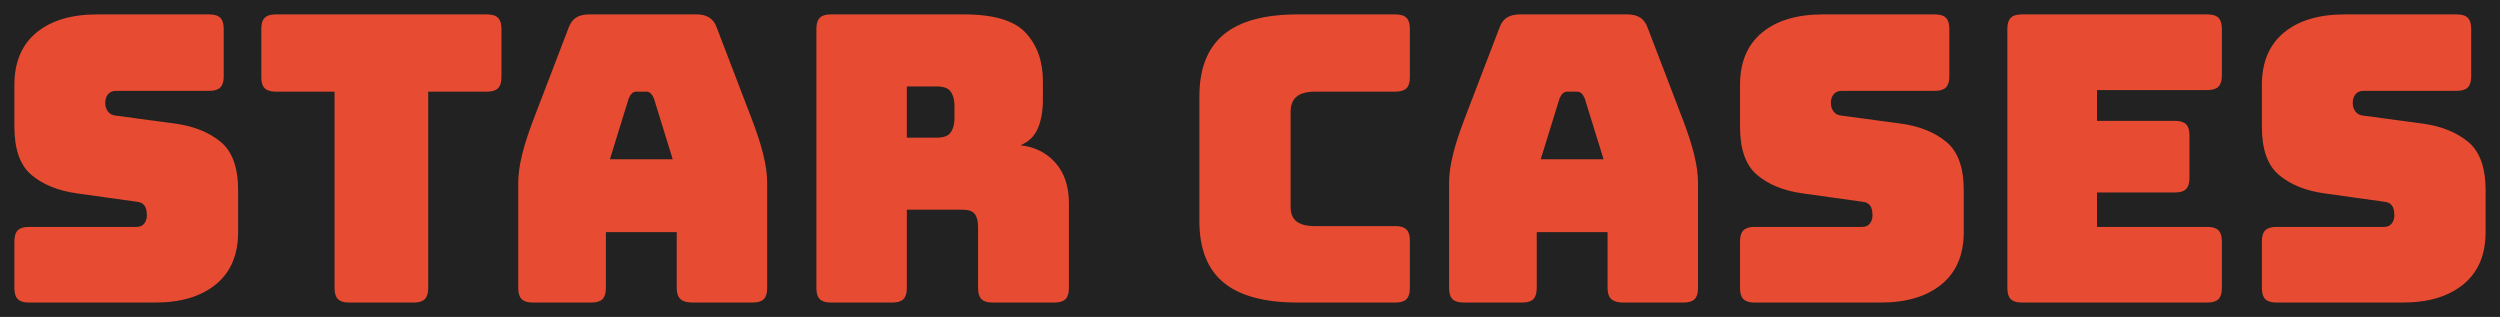 <svg viewBox="575 330.411 380 48.177" width="5000" height="633.908" xmlns="http://www.w3.org/2000/svg" xmlns:xlink="http://www.w3.org/1999/xlink" preserveAspectRatio="none"><defs></defs><style>.aD6z1nYkhcolor {fill:#E74C32;fill-opacity:1;}.aD6z1nYkhstrokeColor-str {stroke:#373737;stroke-opacity:1;}.aUPl23inifillColor {fill:#222222;fill-opacity:1;}.aUPl23inistrokeColor-str {stroke:#E74C32;stroke-opacity:1;}</style><g opacity="1" transform="rotate(0 575 330.411)">
<svg width="380" height="48.177" x="575" y="330.411" version="1.1" preserveAspectRatio="none" viewBox="0 0 380 48.177">
  <defs><rect x="0" y="0" width="380" height="48.177" rx="0%" ry="0%" id="id-UPl23ini"></rect></defs><use class="aUPl23inifillColor aUPl23inistrokeColor-str" style="stroke-width:0;" xlink:href="#id-UPl23ini"></use>
</svg>
</g><g opacity="1" transform="rotate(0 577.19 332.601)">
<svg width="375.62" height="43.797" x="577.19" y="332.601" version="1.1" preserveAspectRatio="none" viewBox="2.04 -28.8 247 28.8">
  <g transform="matrix(1 0 0 1 0 0)" class="aD6z1nYkhcolor"><path id="id-D6z1nYkh10" d="M16.12 0L16.12 0L3.48 0Q2.72 0 2.38-0.34Q2.04-0.68 2.04-1.44L2.04-1.44L2.04-6.12Q2.04-6.88 2.38-7.22Q2.72-7.56 3.48-7.56L3.48-7.56L14.24-7.56Q14.76-7.56 15.02-7.90Q15.28-8.24 15.28-8.72L15.28-8.72Q15.28-9.40 15.02-9.72Q14.76-10.04 14.24-10.08L14.24-10.08L8.24-10.92Q5.44-11.32 3.74-12.76Q2.04-14.20 2.04-17.56L2.04-17.56L2.04-21.76Q2.04-25.16 4.24-26.98Q6.44-28.80 10.32-28.80L10.32-28.80L21.52-28.80Q22.28-28.80 22.62-28.46Q22.96-28.12 22.96-27.36L22.96-27.36L22.96-22.60Q22.96-21.84 22.62-21.50Q22.28-21.16 21.52-21.16L21.52-21.16L12.20-21.16Q11.68-21.16 11.40-20.82Q11.12-20.48 11.12-19.96L11.12-19.96Q11.12-19.44 11.40-19.08Q11.68-18.72 12.20-18.68L12.20-18.68L18.16-17.88Q20.96-17.48 22.68-16.04Q24.40-14.60 24.40-11.24L24.40-11.24L24.40-7.04Q24.40-3.64 22.18-1.82Q19.96 0 16.12 0Z M41.96 0L41.96 0L35.48 0Q34.72 0 34.38-0.34Q34.04-0.68 34.04-1.44L34.04-1.44L34.04-21.08L28.16-21.08Q27.40-21.08 27.06-21.42Q26.72-21.76 26.72-22.52L26.72-22.52L26.72-27.36Q26.72-28.12 27.06-28.46Q27.40-28.80 28.16-28.80L28.16-28.80L49.28-28.80Q50.04-28.80 50.38-28.46Q50.72-28.12 50.72-27.36L50.72-27.36L50.72-22.52Q50.72-21.76 50.38-21.42Q50.04-21.08 49.28-21.08L49.28-21.08L43.40-21.08L43.40-1.44Q43.40-0.68 43.06-0.34Q42.72 0 41.96 0Z M63.44-20.40L63.44-20.40L61.56-14.32L67.84-14.32L65.96-20.40Q65.80-20.76 65.62-20.92Q65.44-21.08 65.20-21.08L65.20-21.08L64.20-21.08Q63.96-21.08 63.78-20.92Q63.60-20.76 63.44-20.40ZM61.16-7.04L61.16-1.44Q61.16-0.68 60.82-0.34Q60.48 0 59.72 0L59.72 0L53.84 0Q53.08 0 52.74-0.34Q52.40-0.68 52.40-1.44L52.40-1.44L52.40-12Q52.40-13.20 52.78-14.76Q53.16-16.32 53.96-18.40L53.96-18.40L57.44-27.48Q57.68-28.16 58.18-28.48Q58.68-28.80 59.48-28.80L59.48-28.80L70.24-28.80Q71-28.80 71.50-28.48Q72-28.16 72.24-27.48L72.24-27.48L75.72-18.40Q76.52-16.32 76.90-14.76Q77.28-13.20 77.28-12L77.28-12L77.28-1.44Q77.28-0.68 76.94-0.34Q76.60 0 75.84 0L75.84 0L69.80 0Q69 0 68.62-0.34Q68.24-0.68 68.24-1.44L68.24-1.44L68.24-7.04L61.16-7.04Z M94.24-21.60L91.24-21.60L91.24-16.48L94.24-16.48Q95.28-16.48 95.64-17.02Q96-17.56 96-18.36L96-18.36L96-19.72Q96-20.52 95.64-21.06Q95.28-21.60 94.24-21.60L94.24-21.60ZM89.80 0L89.80 0L83.64 0Q82.88 0 82.54-0.34Q82.20-0.68 82.20-1.44L82.20-1.44L82.20-27.36Q82.20-28.12 82.54-28.46Q82.88-28.80 83.64-28.80L83.64-28.80L96.96-28.80Q101.44-28.80 103.14-26.94Q104.84-25.08 104.84-22.12L104.84-22.12L104.84-20.28Q104.84-18.60 104.34-17.42Q103.84-16.24 102.60-15.72L102.60-15.72Q104.76-15.48 106.10-13.96Q107.44-12.44 107.44-9.92L107.44-9.92L107.44-1.44Q107.44-0.68 107.10-0.34Q106.76 0 106 0L106 0L99.80 0Q99.04 0 98.70-0.34Q98.36-0.68 98.36-1.44L98.36-1.44L98.36-7.56Q98.36-8.44 98.02-8.86Q97.68-9.28 96.84-9.28L96.84-9.28L91.24-9.28L91.24-1.44Q91.24-0.68 90.90-0.34Q90.56 0 89.80 0Z M140.08 0L140.08 0L130.32 0Q125.32 0 122.90-2Q120.48-4 120.48-8.16L120.48-8.16L120.48-20.60Q120.48-24.76 122.90-26.78Q125.32-28.80 130.32-28.80L130.32-28.80L140.08-28.80Q140.84-28.80 141.18-28.46Q141.52-28.12 141.52-27.36L141.52-27.36L141.52-22.52Q141.52-21.76 141.18-21.42Q140.84-21.08 140.08-21.08L140.08-21.08L132.04-21.08Q130.80-21.08 130.20-20.58Q129.60-20.08 129.60-19.08L129.60-19.08L129.60-9.56Q129.60-8.56 130.20-8.10Q130.80-7.64 132.04-7.64L132.04-7.64L140.08-7.64Q140.84-7.64 141.18-7.30Q141.52-6.96 141.52-6.20L141.52-6.20L141.52-1.44Q141.52-0.68 141.18-0.34Q140.84 0 140.08 0Z M156.48-20.40L156.48-20.40L154.60-14.32L160.88-14.32L159-20.40Q158.84-20.76 158.66-20.92Q158.48-21.08 158.24-21.08L158.24-21.08L157.24-21.08Q157-21.08 156.82-20.92Q156.64-20.76 156.48-20.40ZM154.20-7.04L154.20-1.44Q154.20-0.68 153.86-0.34Q153.52 0 152.76 0L152.76 0L146.88 0Q146.12 0 145.78-0.34Q145.44-0.68 145.44-1.44L145.44-1.44L145.44-12Q145.44-13.20 145.82-14.76Q146.20-16.32 147-18.40L147-18.40L150.48-27.48Q150.72-28.16 151.22-28.48Q151.72-28.80 152.52-28.80L152.52-28.80L163.28-28.80Q164.04-28.80 164.54-28.48Q165.04-28.16 165.28-27.48L165.28-27.48L168.76-18.40Q169.56-16.32 169.94-14.76Q170.32-13.20 170.32-12L170.32-12L170.32-1.44Q170.32-0.68 169.98-0.34Q169.64 0 168.88 0L168.88 0L162.84 0Q162.04 0 161.66-0.34Q161.28-0.68 161.28-1.44L161.28-1.44L161.28-7.04L154.20-7.04Z M188.60 0L188.60 0L175.96 0Q175.20 0 174.86-0.34Q174.52-0.68 174.52-1.44L174.52-1.44L174.52-6.12Q174.52-6.88 174.86-7.22Q175.20-7.56 175.96-7.56L175.96-7.56L186.72-7.56Q187.24-7.56 187.50-7.90Q187.76-8.24 187.76-8.72L187.76-8.72Q187.76-9.40 187.50-9.72Q187.24-10.04 186.72-10.08L186.72-10.08L180.72-10.92Q177.92-11.32 176.22-12.76Q174.52-14.20 174.52-17.56L174.52-17.56L174.52-21.76Q174.52-25.16 176.72-26.98Q178.92-28.80 182.80-28.80L182.80-28.80L194-28.80Q194.76-28.80 195.10-28.46Q195.44-28.12 195.44-27.36L195.44-27.36L195.44-22.60Q195.44-21.84 195.10-21.50Q194.76-21.16 194-21.16L194-21.16L184.68-21.16Q184.16-21.16 183.88-20.82Q183.60-20.48 183.60-19.96L183.60-19.96Q183.60-19.44 183.88-19.08Q184.16-18.72 184.68-18.68L184.68-18.68L190.64-17.88Q193.44-17.48 195.16-16.04Q196.88-14.60 196.88-11.24L196.88-11.24L196.88-7.04Q196.88-3.64 194.66-1.82Q192.44 0 188.60 0Z M221.24 0L221.24 0L202.68 0Q201.92 0 201.58-0.34Q201.24-0.68 201.24-1.44L201.24-1.44L201.24-27.36Q201.24-28.12 201.58-28.46Q201.92-28.80 202.68-28.80L202.68-28.80L221.24-28.80Q222-28.80 222.34-28.46Q222.68-28.12 222.68-27.36L222.68-27.36L222.68-22.68Q222.68-21.92 222.34-21.58Q222-21.24 221.24-21.24L221.24-21.24L210.20-21.24L210.20-18.16L218-18.16Q218.76-18.16 219.10-17.82Q219.44-17.48 219.44-16.72L219.44-16.72L219.44-12.44Q219.44-11.68 219.10-11.34Q218.76-11 218-11L218-11L210.20-11L210.20-7.56L221.24-7.56Q222-7.56 222.34-7.22Q222.68-6.88 222.68-6.12L222.68-6.12L222.68-1.44Q222.68-0.68 222.34-0.34Q222 0 221.24 0Z M240.76 0L240.76 0L228.12 0Q227.36 0 227.02-0.34Q226.68-0.68 226.68-1.44L226.68-1.44L226.68-6.12Q226.68-6.88 227.02-7.22Q227.36-7.56 228.12-7.56L228.12-7.56L238.88-7.56Q239.40-7.56 239.66-7.90Q239.92-8.24 239.92-8.72L239.92-8.72Q239.92-9.40 239.66-9.72Q239.40-10.04 238.88-10.08L238.88-10.08L232.88-10.92Q230.08-11.32 228.38-12.76Q226.68-14.20 226.68-17.56L226.68-17.56L226.68-21.76Q226.68-25.16 228.88-26.98Q231.08-28.80 234.96-28.80L234.96-28.80L246.16-28.80Q246.92-28.80 247.26-28.46Q247.60-28.12 247.60-27.36L247.60-27.36L247.60-22.60Q247.60-21.84 247.26-21.50Q246.92-21.16 246.16-21.16L246.16-21.16L236.84-21.16Q236.32-21.16 236.04-20.82Q235.76-20.48 235.76-19.96L235.76-19.96Q235.76-19.44 236.04-19.08Q236.32-18.72 236.84-18.68L236.84-18.68L242.80-17.88Q245.60-17.48 247.32-16.04Q249.04-14.60 249.04-11.24L249.04-11.24L249.04-7.04Q249.04-3.64 246.82-1.82Q244.60 0 240.76 0Z"/></g>
</svg>
</g></svg>